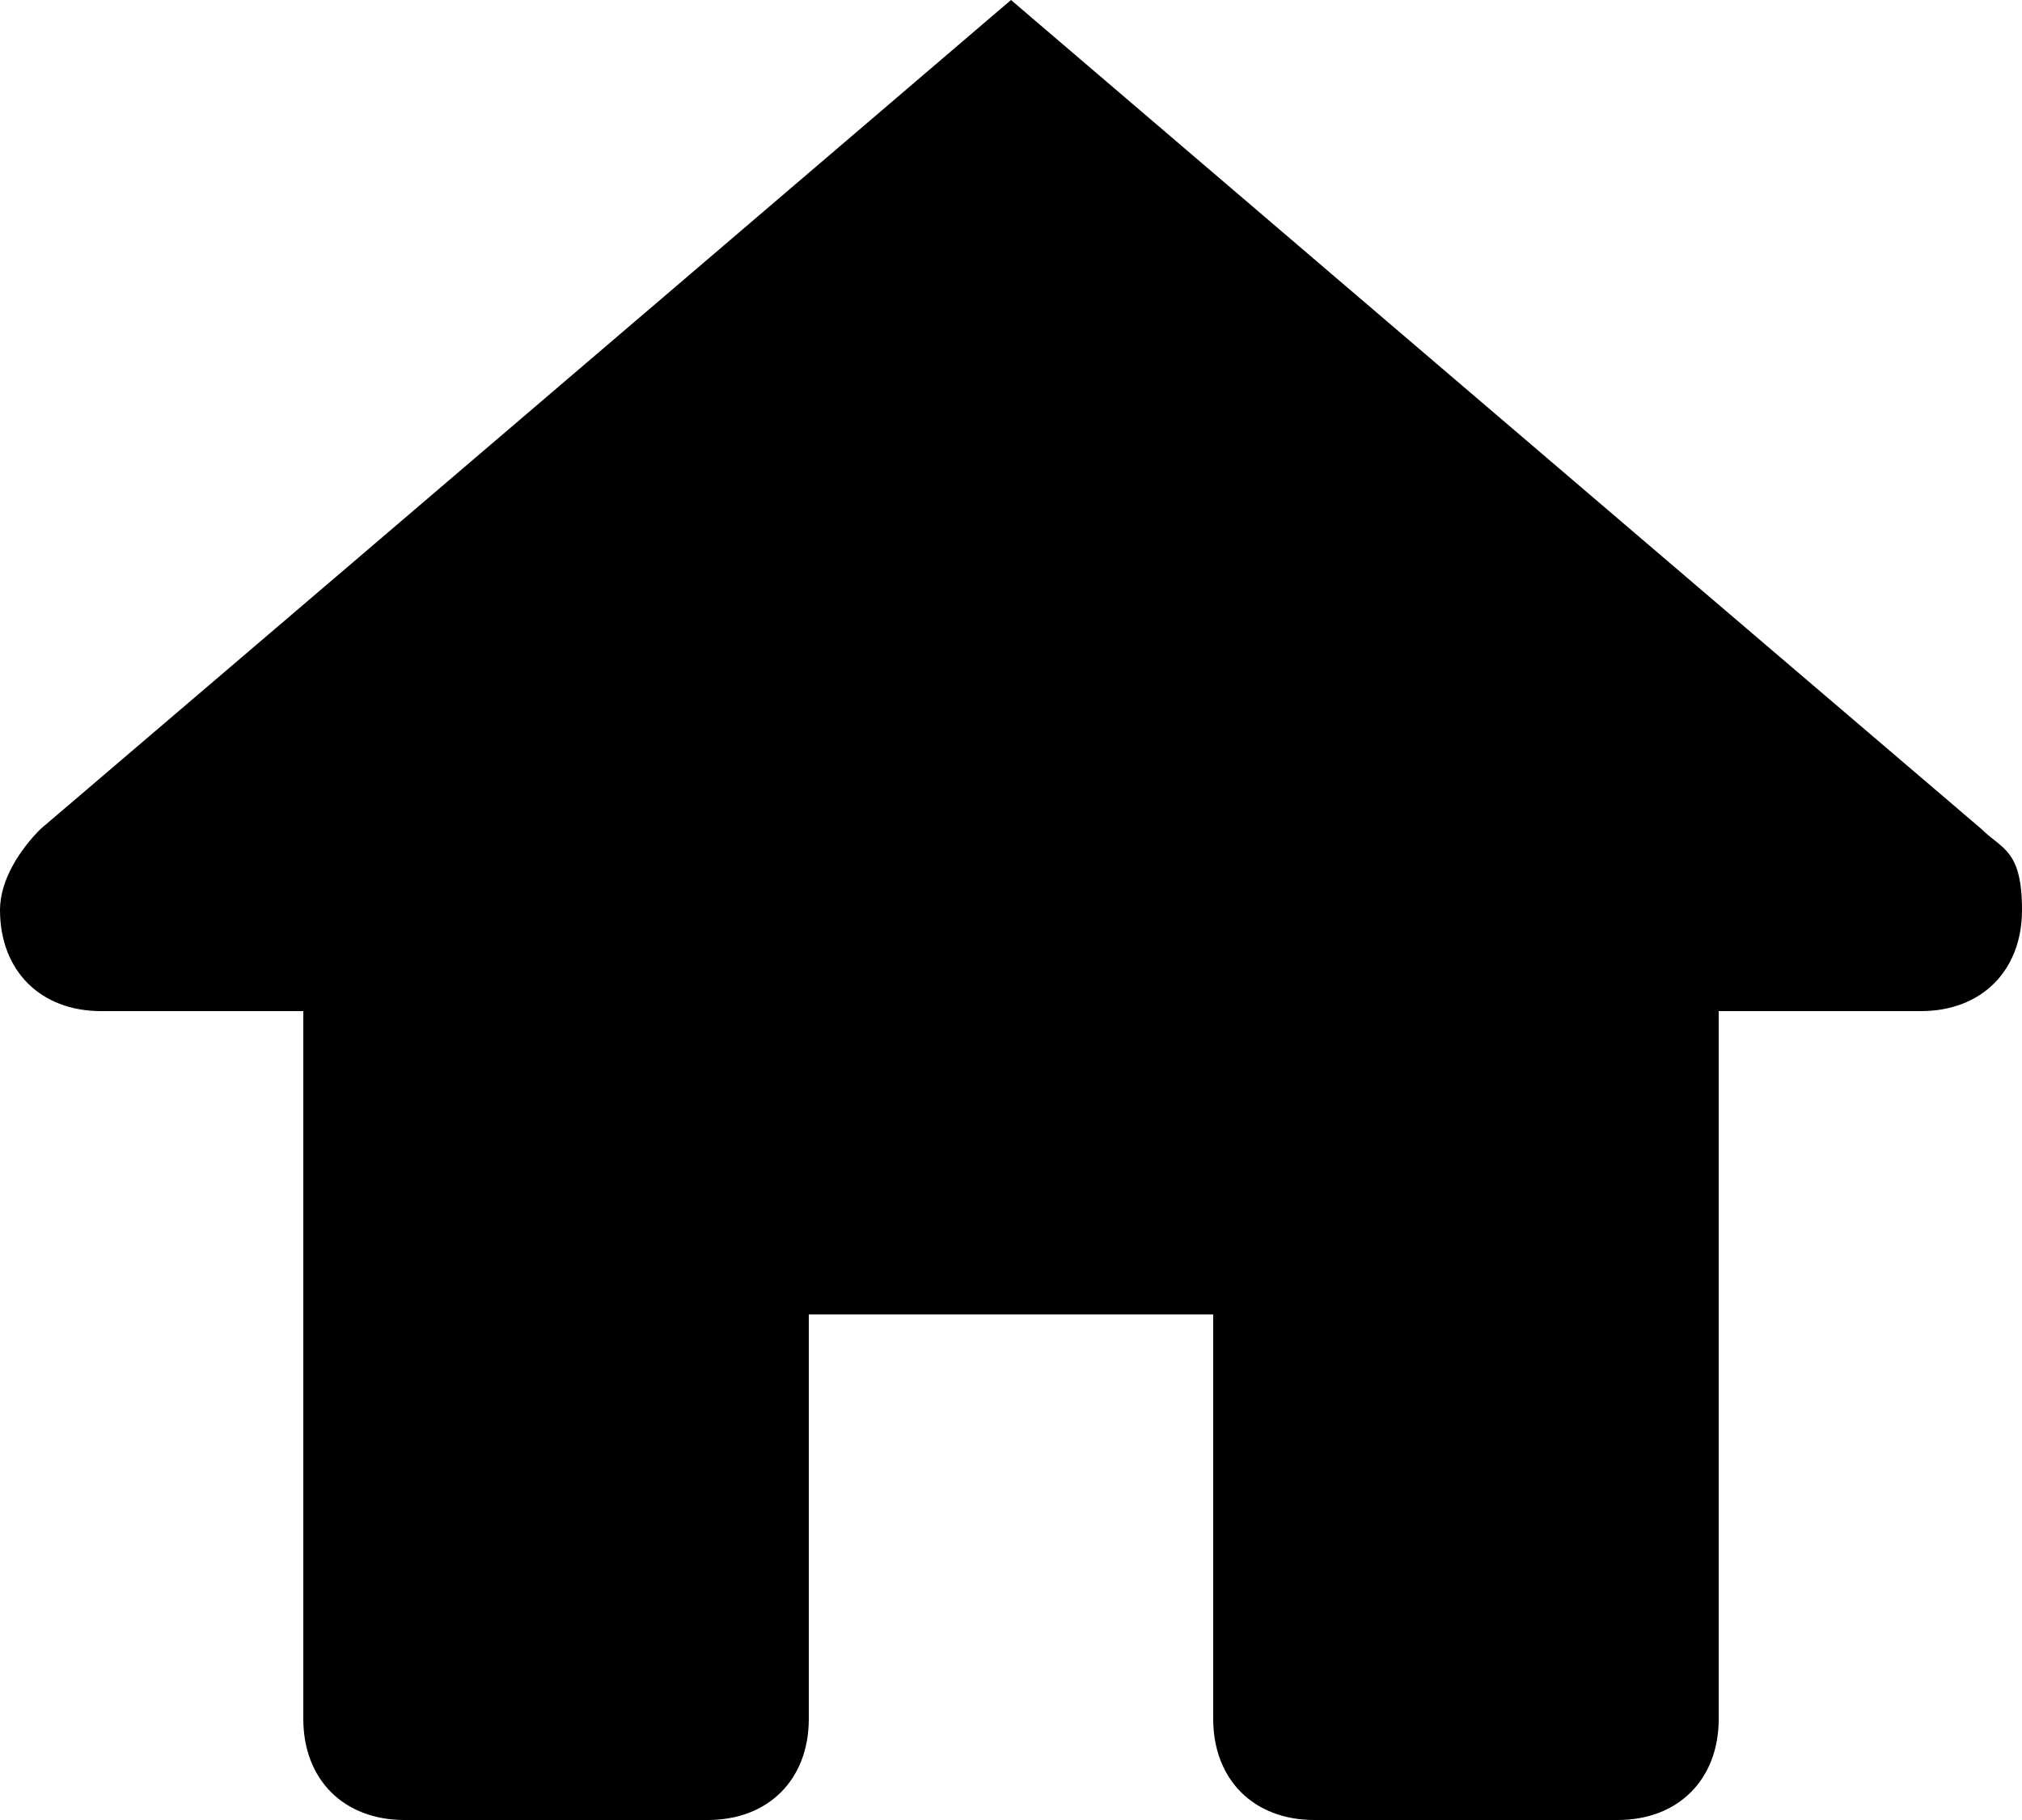 <?xml version="1.0" encoding="UTF-8"?>
<svg id="Layer_1" xmlns="http://www.w3.org/2000/svg" version="1.1" viewBox="0 0 20 18">
  <!-- Generator: Adobe Illustrator 29.0.0, SVG Export Plug-In . SVG Version: 2.1.0 Build 186)  -->
  <path d="M10,0S3.8,5.3.4,8.2c-.2.2-.4.5-.4.8,0,.6.4,1,1,1h2v7c0,.6.4,1,1,1h3c.6,0,1-.4,1-1v-4h4v4c0,.6.4,1,1,1h3c.6,0,1-.4,1-1v-7h2c.6,0,1-.4,1-1s-.2-.6-.4-.8C16.2,5.3,10,0,10,0Z"/>
</svg>